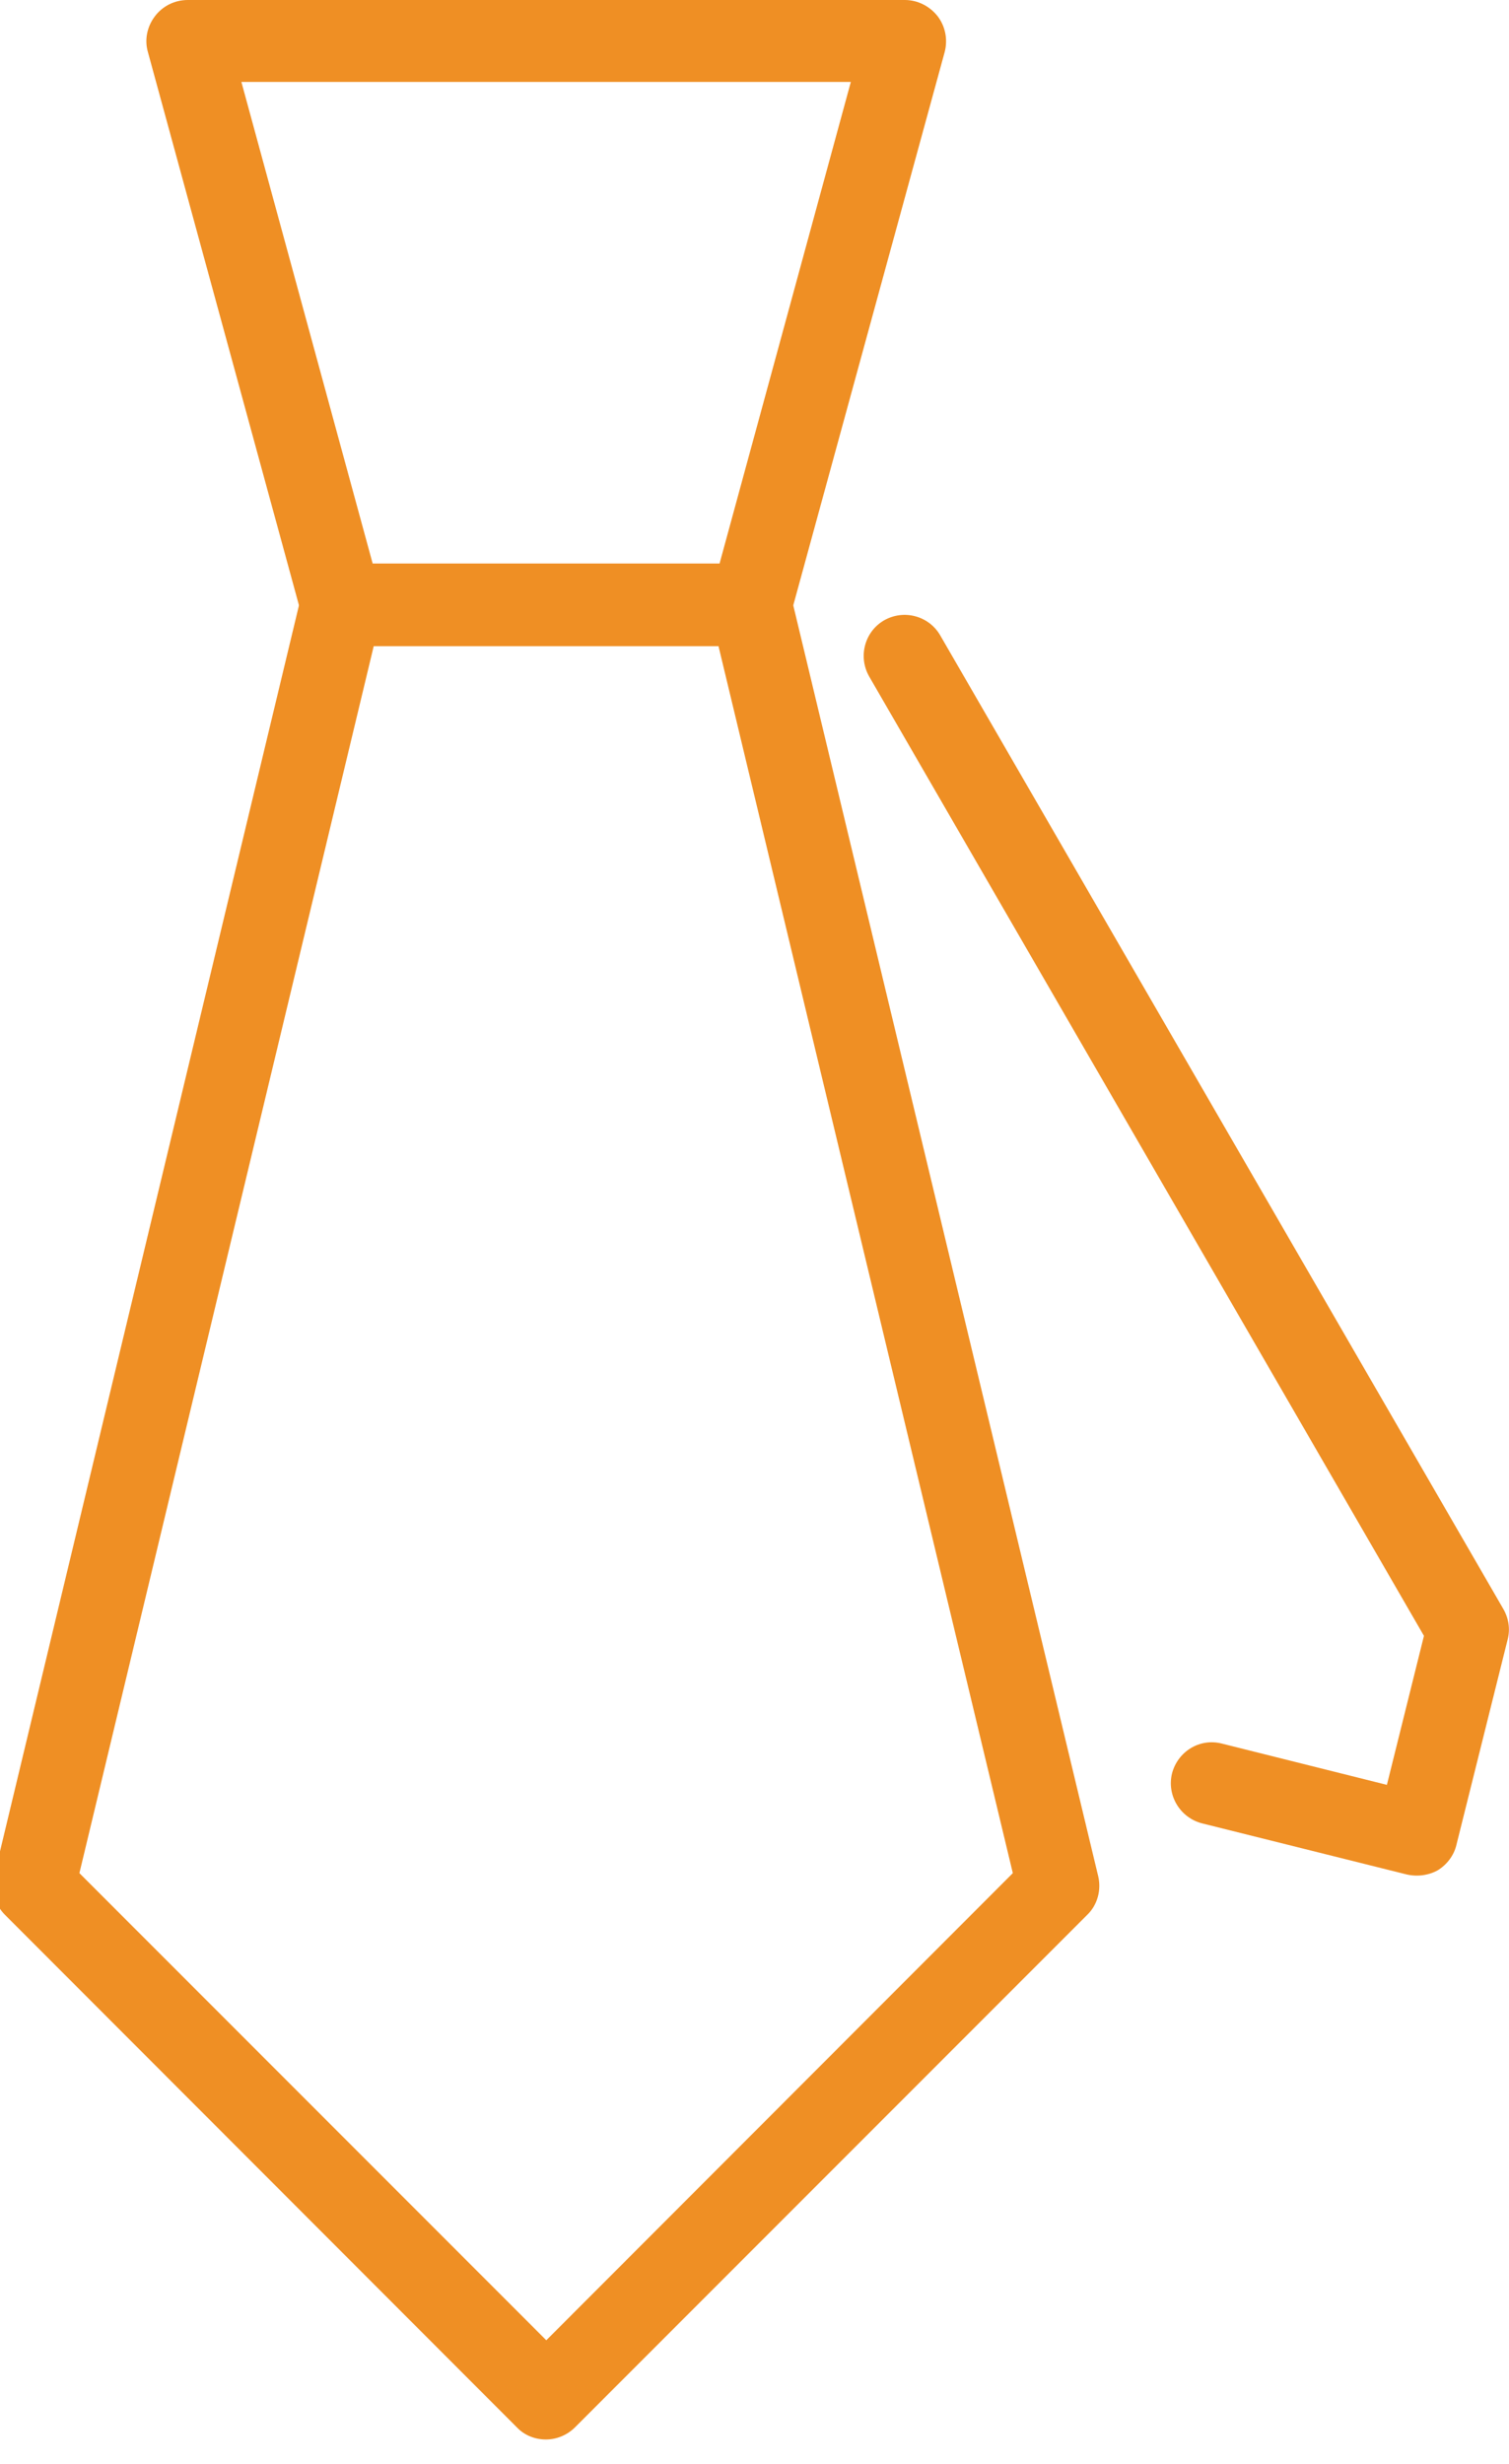 <?xml version="1.0" encoding="utf-8"?>
<!-- Generator: Adobe Illustrator 23.0.1, SVG Export Plug-In . SVG Version: 6.00 Build 0)  -->
<svg version="1.1" id="icons" xmlns="http://www.w3.org/2000/svg" xmlns:xlink="http://www.w3.org/1999/xlink" x="0px" y="0px"
	 viewBox="0 0 42.76 69.78" style="enable-background:new 0 0 42.76 69.78;" xml:space="preserve">
<style type="text/css">
	.st0{fill:#EF8F24;}
</style>
<g>
	<path class="st0" d="M21.28,18.29H9.67c-0.52,0-0.98-0.35-1.12-0.86L4.19,1.47c-0.1-0.35-0.02-0.72,0.2-1.01S4.95,0,5.32,0h20.32
		c0.36,0,0.7,0.17,0.93,0.46c0.22,0.29,0.29,0.66,0.2,1.01L22.4,17.43C22.26,17.94,21.8,18.29,21.28,18.29z M10.56,15.96h9.83
		l3.72-13.64H6.84L10.56,15.96z"/>
	<path class="st0" d="M15.47,69.09c-0.3,0-0.6-0.11-0.82-0.34L0.14,54.23c-0.29-0.29-0.4-0.7-0.31-1.09l8.71-36.28
		c0.13-0.52,0.59-0.89,1.13-0.89h11.61c0.54,0,1.01,0.37,1.13,0.89l8.71,36.28c0.09,0.39-0.02,0.81-0.31,1.09L16.3,68.74
		C16.07,68.97,15.77,69.09,15.47,69.09z M2.25,53.05l13.23,13.23L28.7,53.05l-8.34-34.75h-9.77L2.25,53.05z"/>
	<path class="st0" d="M40.15,53.12c-0.09,0-0.19-0.01-0.28-0.03l-5.81-1.45c-0.62-0.16-1-0.79-0.85-1.41
		c0.16-0.62,0.78-1.01,1.41-0.85l4.68,1.17l1.05-4.22L24.63,19.16c-0.32-0.56-0.13-1.27,0.42-1.59c0.56-0.32,1.27-0.13,1.59,0.42
		L42.6,45.57c0.15,0.26,0.2,0.57,0.12,0.87l-1.45,5.81c-0.07,0.3-0.27,0.56-0.53,0.72C40.56,53.07,40.35,53.12,40.15,53.12z"/>
</g>
</svg>
